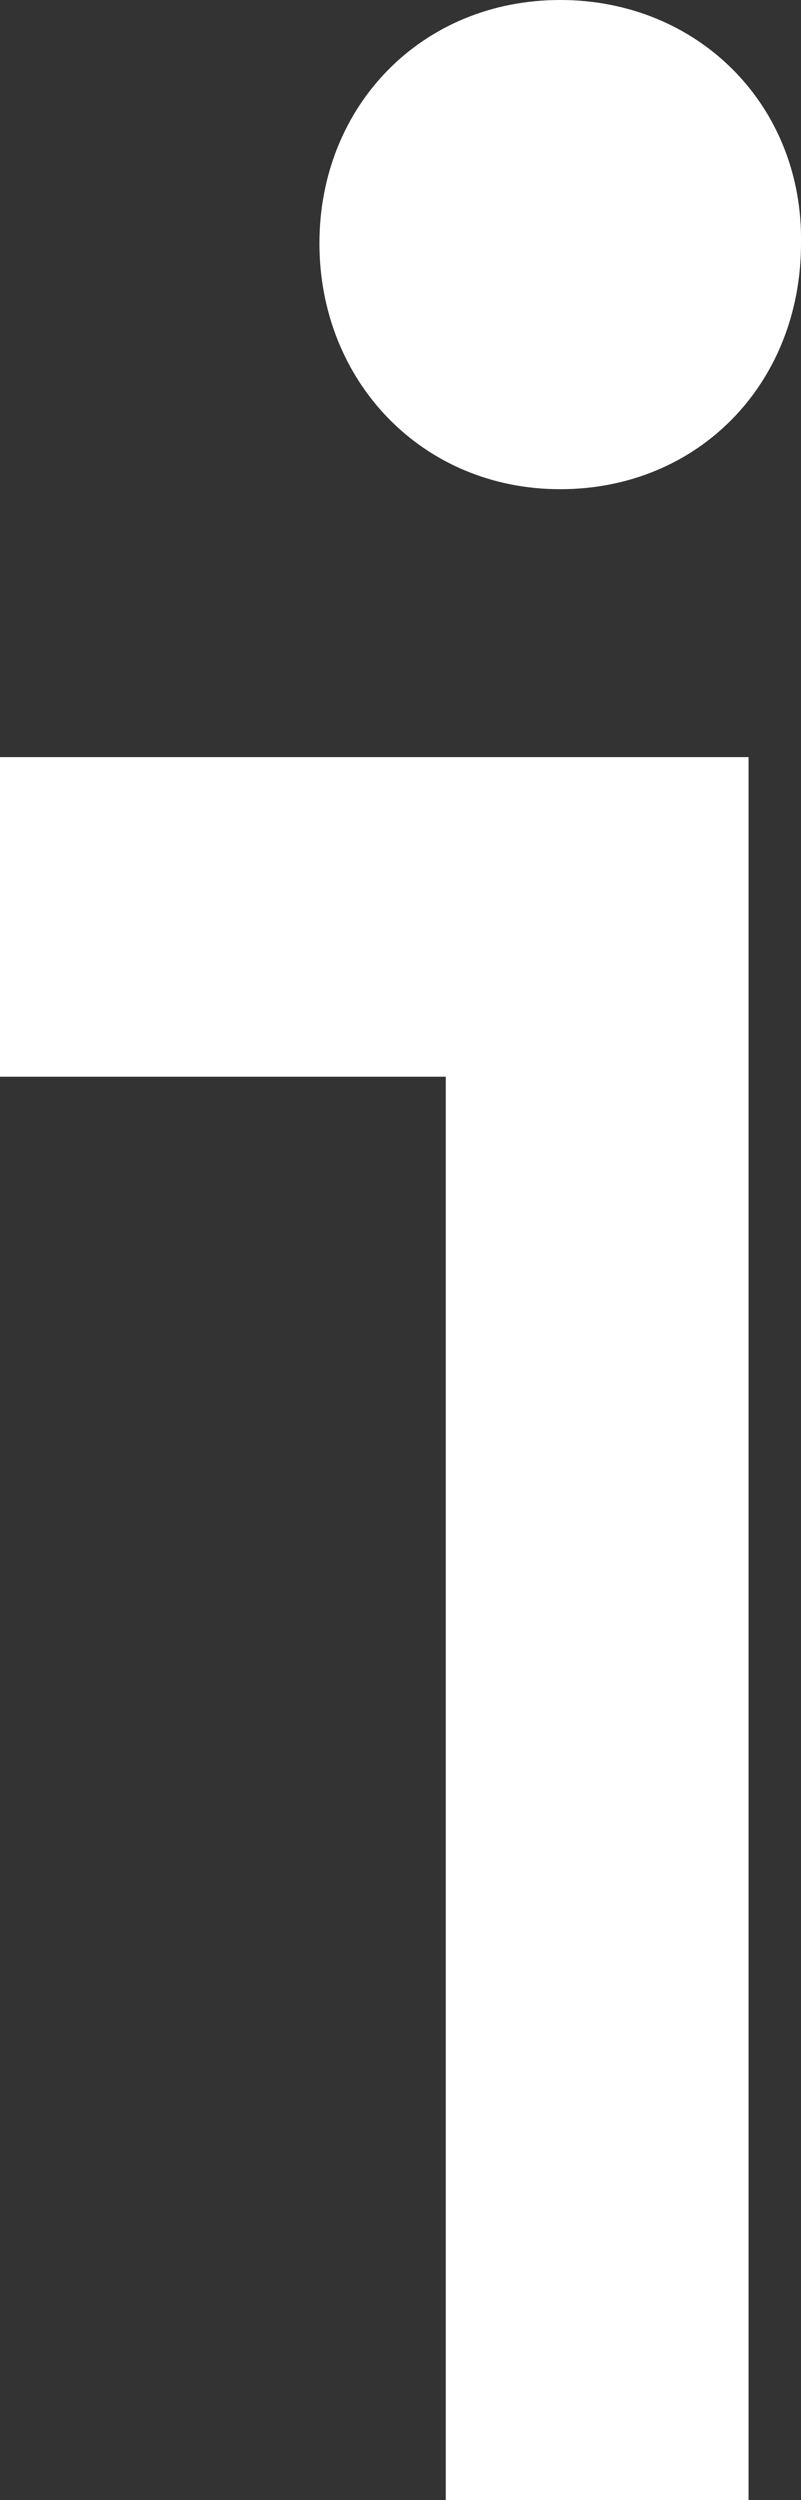 <svg width="25" height="78" fill="none" xmlns="http://www.w3.org/2000/svg"><rect width="100%" height="100%" fill="#333333" stroke="none"/><path d="M0 33.593h13.913V78h9.45V23.622H0v9.97zM17.484 0C13.17 0 9.97 3.298 9.97 7.593s3.199 7.67 7.514 7.67S25 11.965 25 7.593C25.073 3.298 21.799 0 17.484 0z" fill="#fff"/></svg>